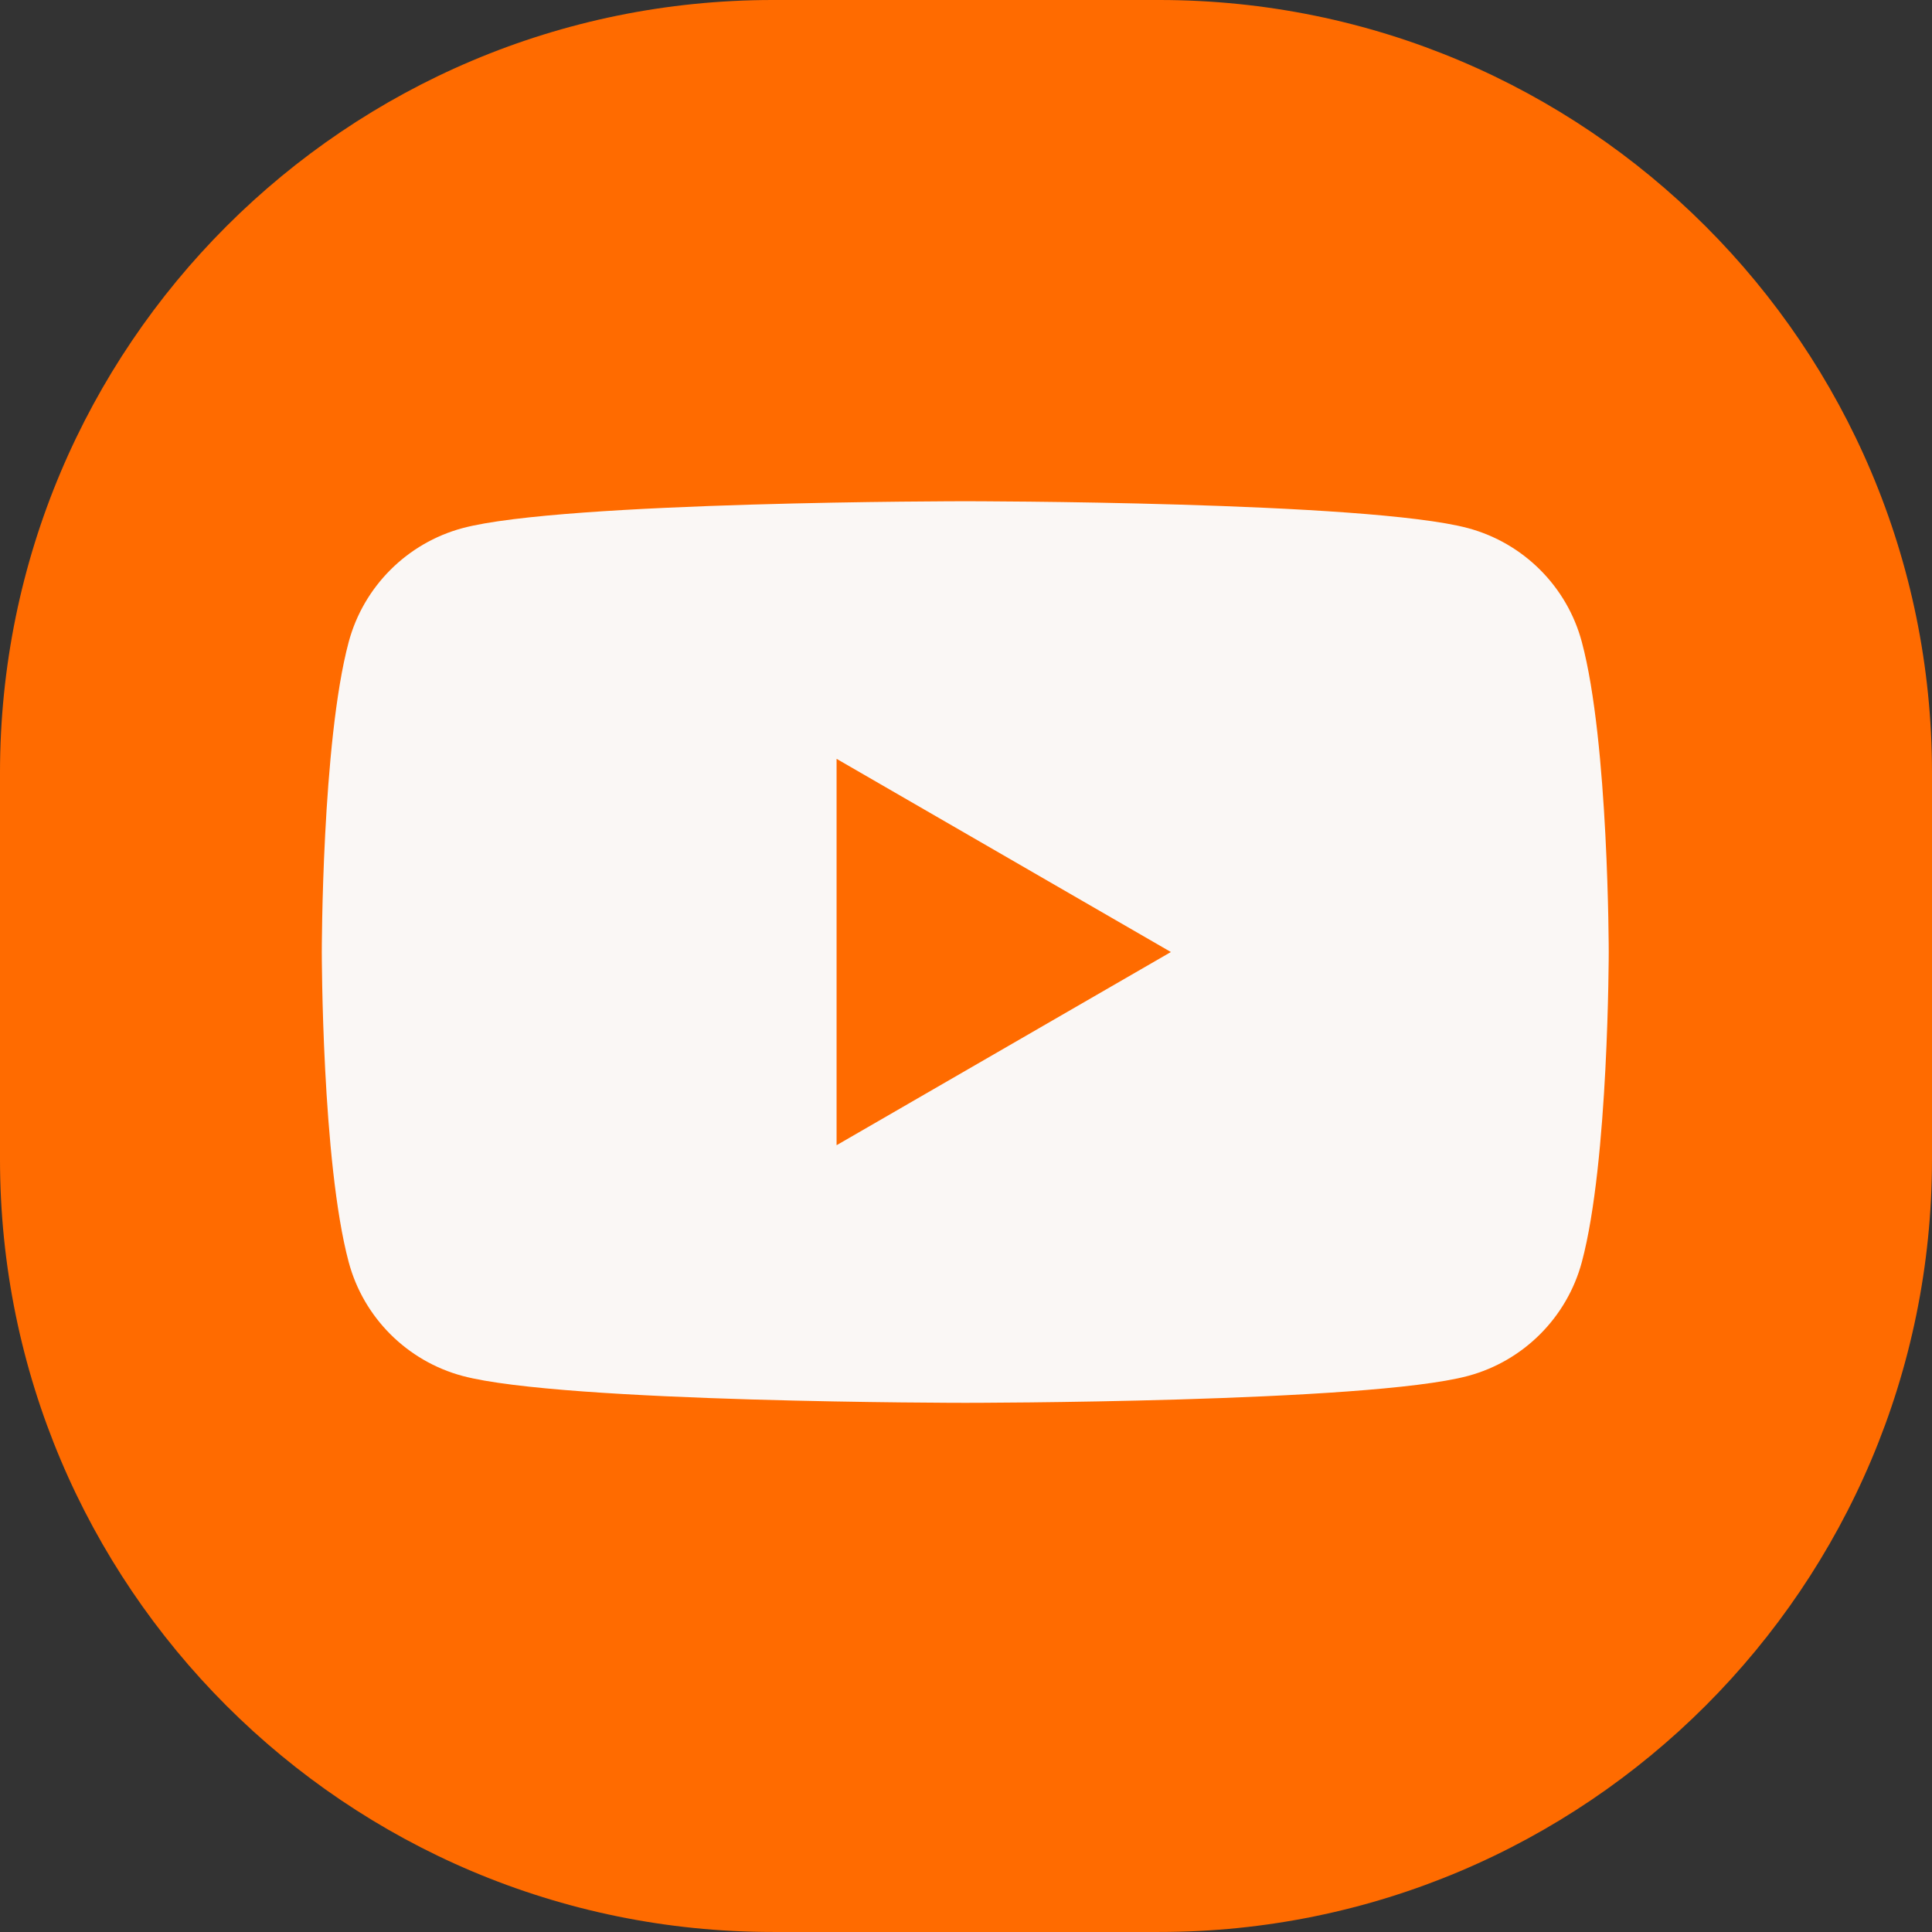 <svg width="80" height="80" viewBox="0 0 80 80" fill="none" xmlns="http://www.w3.org/2000/svg">
<rect x="0" y="0" width="80" height="80" fill="#333333" stroke="none"/>
<path d="M0 32C0 14.327 14.327 0 32 0H48C65.673 0 80 14.327 80 32V48C80 65.673 65.673 79.999 48 79.999H32C14.327 79.999 0 65.673 0 48V32Z" fill="#FF6B00"/>
<path d="M65.501 26.586C64.891 24.293 63.085 22.485 60.787 21.869C56.631 20.755 39.969 20.755 39.969 20.755C39.969 20.755 23.308 20.755 19.151 21.869C16.86 22.485 15.054 24.287 14.438 26.586C13.325 30.746 13.325 39.421 13.325 39.421C13.325 39.421 13.325 48.097 14.438 52.257C15.048 54.55 16.854 56.358 19.151 56.974C23.308 58.088 39.969 58.088 39.969 58.088C39.969 58.088 56.631 58.088 60.787 56.974C63.079 56.358 64.885 54.556 65.501 52.257C66.614 48.097 66.614 39.421 66.614 39.421C66.614 39.421 66.614 30.746 65.501 26.586V26.586ZM34.641 47.421V31.422L48.484 39.421L34.641 47.421Z" fill="#FAF7F5"/>
</svg>
